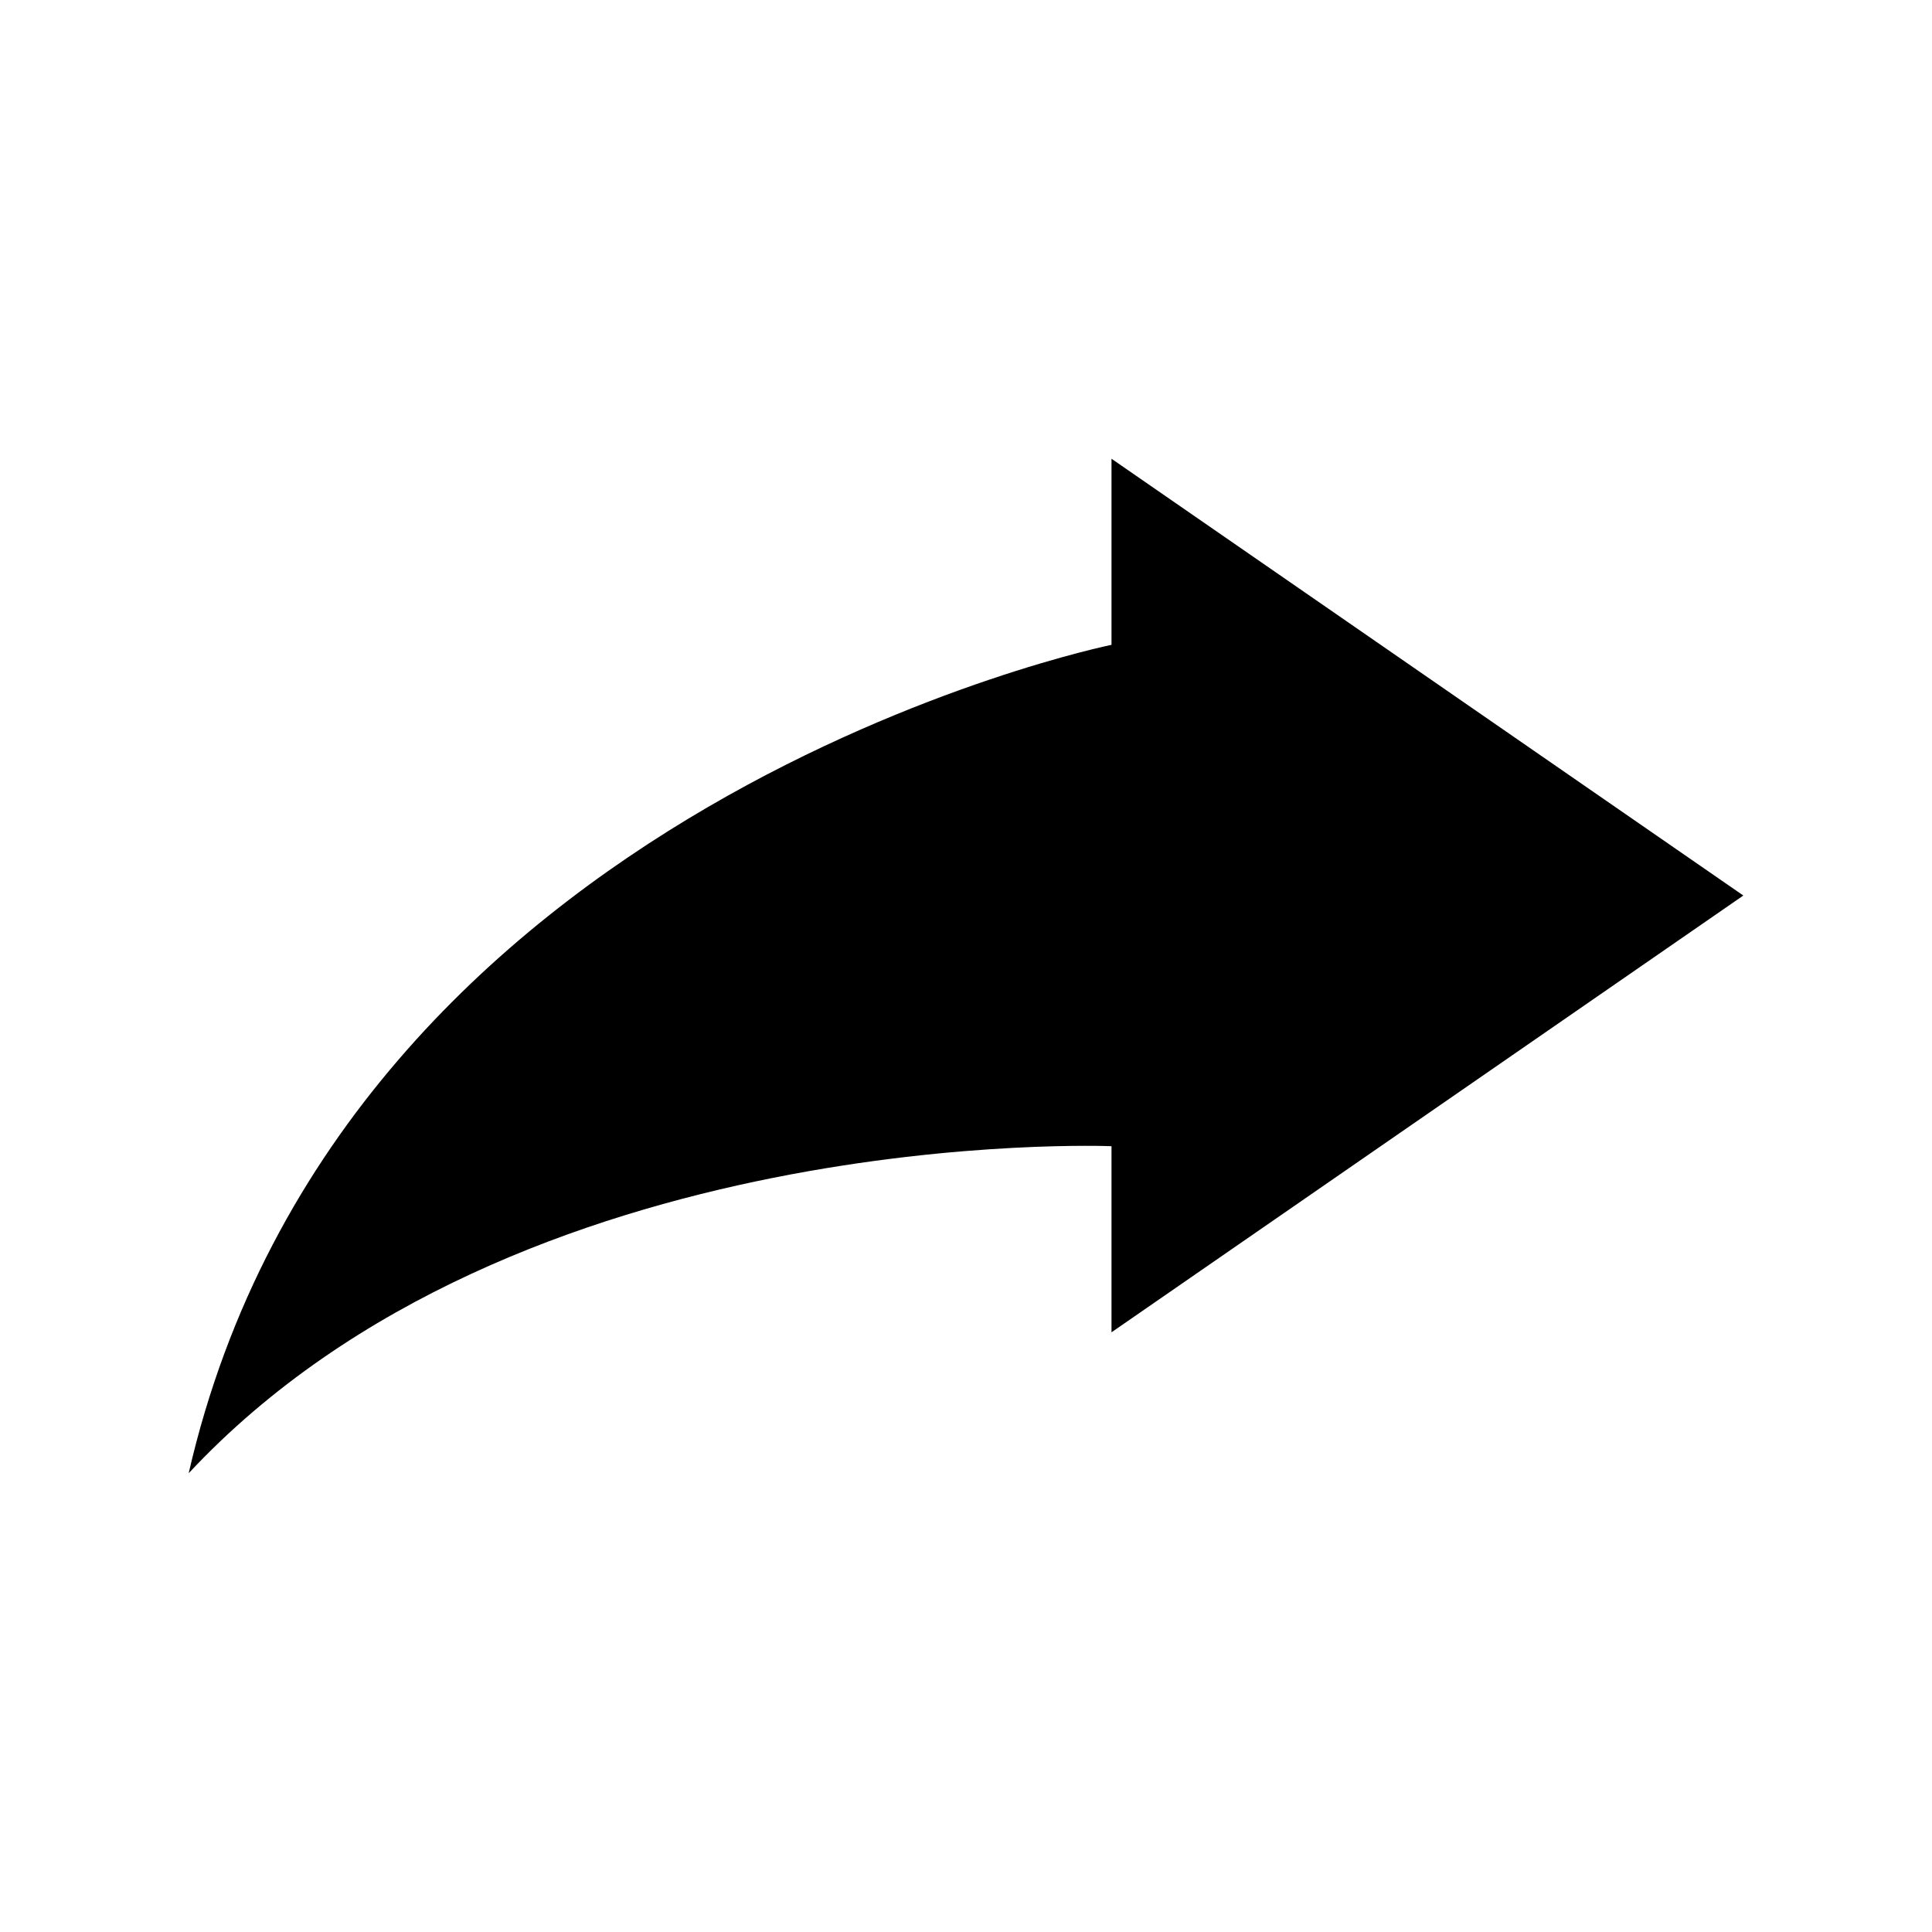 <svg xmlns="http://www.w3.org/2000/svg" width="22" height="22" viewBox="0 0 512 512"><path d="M294.56 353.07l.003-.002L462 237.323l-167.44-115.75v49.314S90.895 212.334 50 390.425c87.066-93.224 244.56-86.668 244.56-86.668v49.314z"/></svg>
